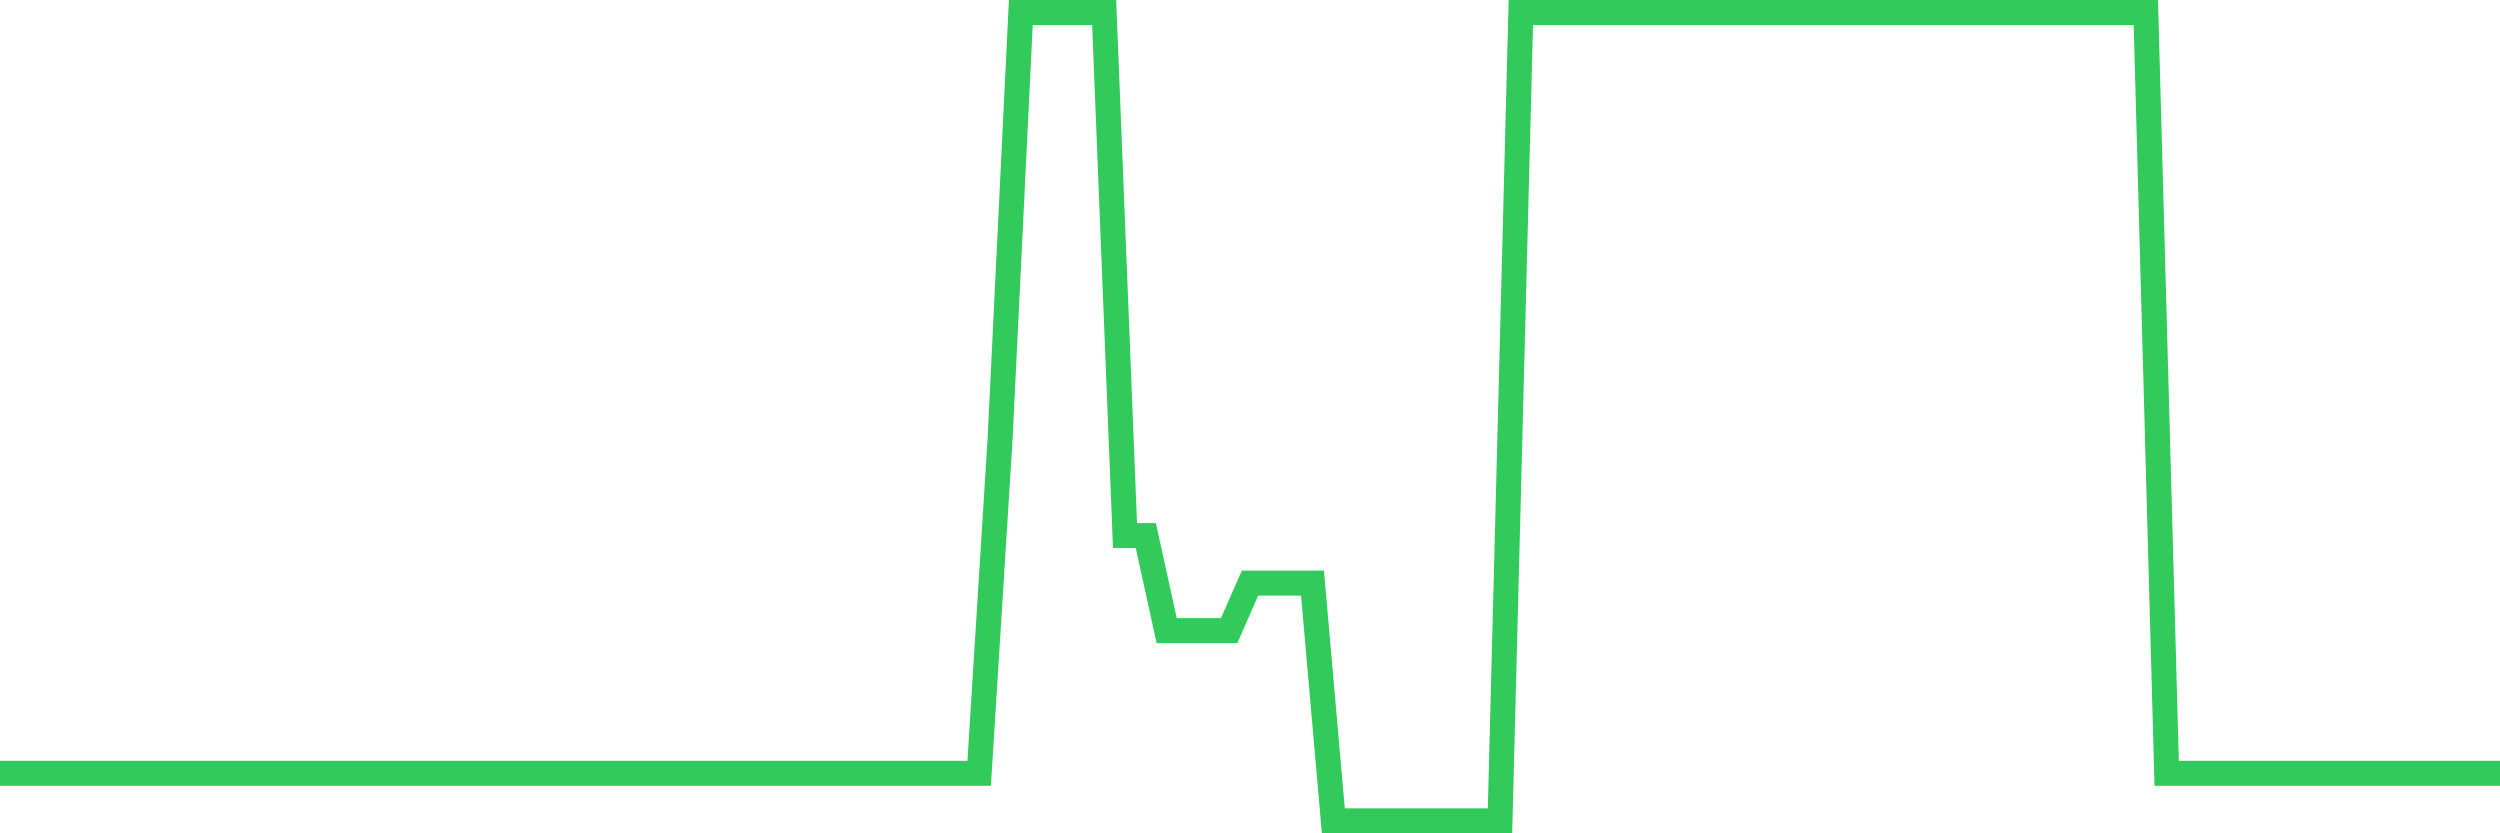 <svg
  xmlns="http://www.w3.org/2000/svg"
  xmlns:xlink="http://www.w3.org/1999/xlink"
  width="120"
  height="40"
  viewBox="0 0 120 40"
  preserveAspectRatio="none"
>
  <polyline
    points="0,37.118 1,37.118 2,37.118 3,37.118 4,37.118 5,37.118 6,37.118 7,37.118 8,37.118 9,37.118 10,37.118 11,37.118 12,37.118 13,37.118 14,37.118 15,37.118 16,37.118 17,37.118 18,37.118 19,37.118 20,37.118 21,37.118 22,37.118 23,37.118 24,37.118 25,37.118 26,37.118 27,37.118 28,37.118 29,37.118 30,37.118 31,37.118 32,37.118 33,37.118 34,37.118 35,37.118 36,37.118 37,37.118 38,37.118 39,37.118 40,37.118 41,37.118 42,37.118 43,37.118 44,37.118 45,37.118 46,37.118 47,37.118 48,21.141 49,0.6 50,0.6 51,0.6 52,0.6 53,0.6 54,25.706 55,25.706 56,30.271 57,30.271 58,30.271 59,30.271 60,27.988 61,27.988 62,27.988 63,27.988 64,39.4 65,39.4 66,39.4 67,39.4 68,39.4 69,39.4 70,39.4 71,39.4 72,39.4 73,0.6 74,0.6 75,0.6 76,0.6 77,0.6 78,0.6 79,0.6 80,0.6 81,0.6 82,0.6 83,0.6 84,0.6 85,0.6 86,0.6 87,0.6 88,0.6 89,0.6 90,0.6 91,0.6 92,0.6 93,0.6 94,0.6 95,0.6 96,0.6 97,0.6 98,0.6 99,0.6 100,0.6 101,0.6 102,0.6 103,0.6 104,37.118 105,37.118 106,37.118 107,37.118 108,37.118 109,37.118 110,37.118 111,37.118 112,37.118 113,37.118 114,37.118 115,37.118 116,37.118 117,37.118 118,37.118 119,37.118 120,37.118"
    fill="none"
    stroke="#32ca5b"
    stroke-width="1.2"
  >
  </polyline>
</svg>